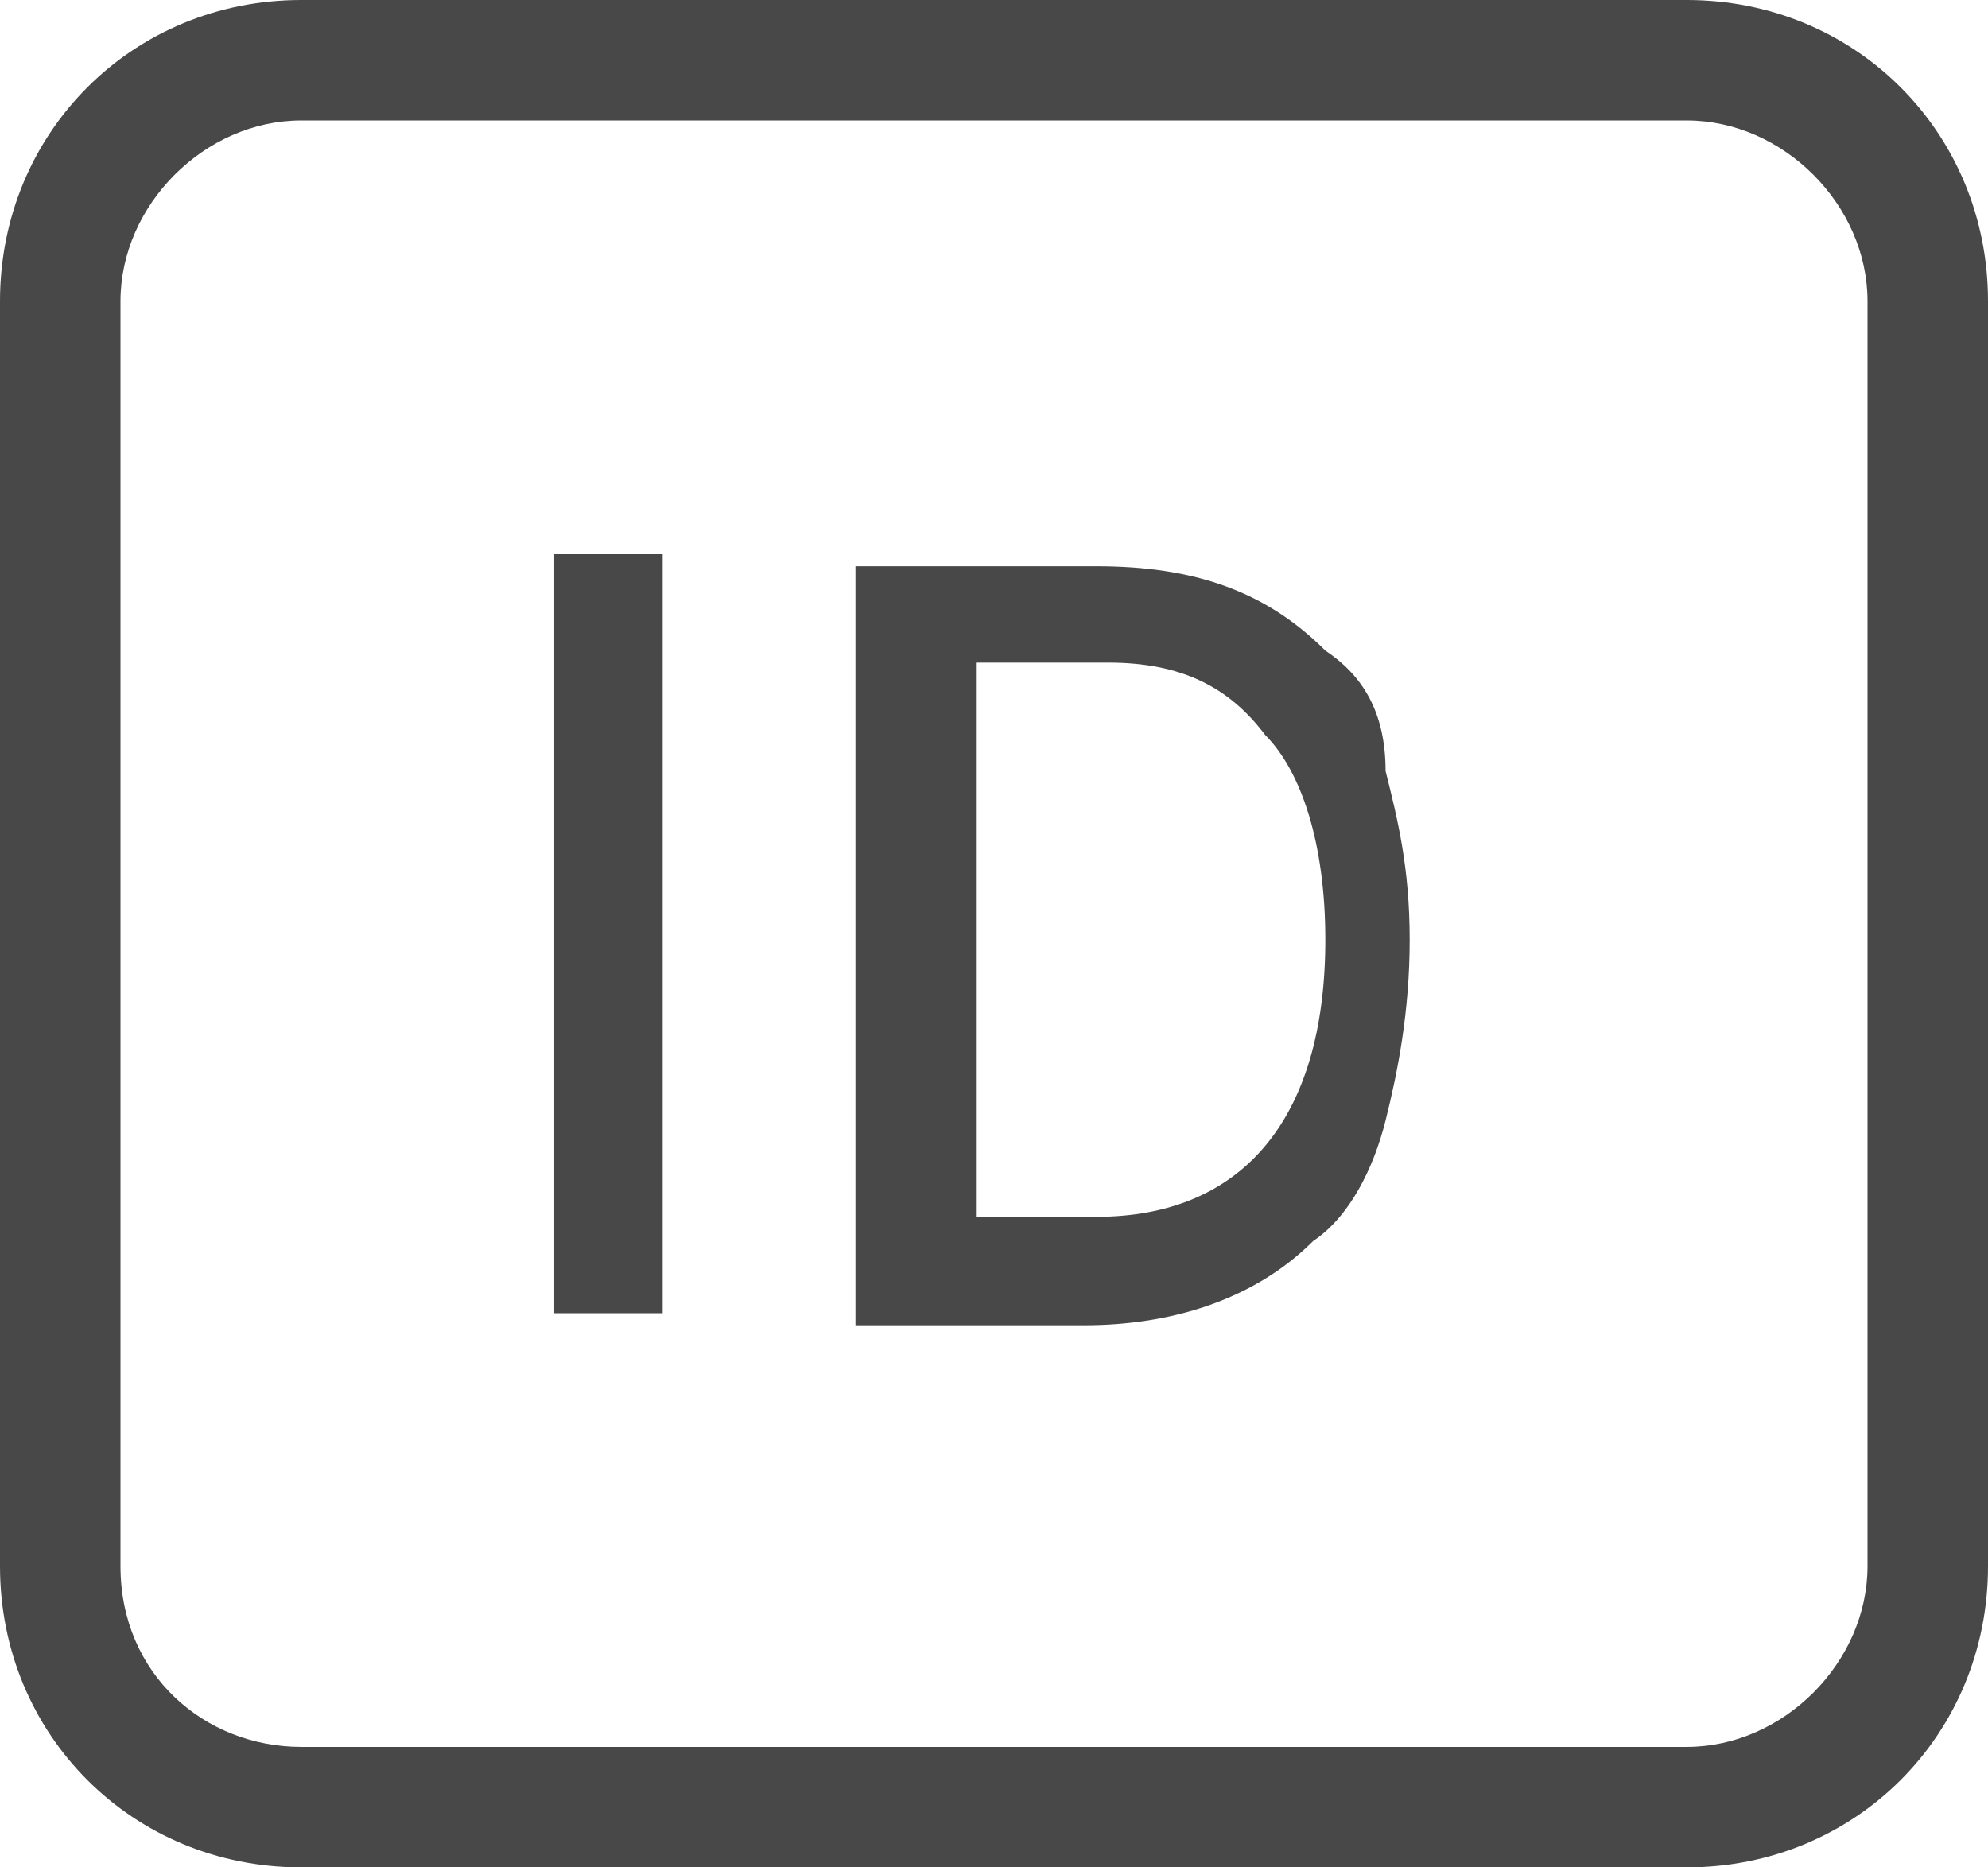 <?xml version="1.0" encoding="utf-8"?>
<!-- Generator: Adobe Illustrator 22.1.0, SVG Export Plug-In . SVG Version: 6.00 Build 0)  -->
<svg version="1.1" id="icono" xmlns="http://www.w3.org/2000/svg" xmlns:xlink="http://www.w3.org/1999/xlink" x="0px" y="0px"
	 viewBox="0 0 16.5 15.5" style="enable-background:new 0 0 16.5 15.5;" xml:space="preserve">
<style type="text/css">
	.st0{fill:#484848;}
</style>
<path id="trazo" class="st0" d="M14,0H2.5C1.1,0,0,1.1,0,2.5V13c0,1.4,1.1,2.5,2.5,2.5H14c1.4,0,2.5-1.1,2.5-2.5V2.5
	C16.5,1.1,15.4,0,14,0z M15.5,13c0,0.8-0.7,1.5-1.5,1.5H2.5C1.7,14.5,1,13.9,1,13V2.5C1,1.7,1.7,1,2.5,1H14c0.8,0,1.5,0.7,1.5,1.5
	V13z M4.6,4.6h0.9v6.3H4.6V4.6z M11,5.4c-0.5-0.5-1.1-0.7-1.9-0.7h-2v6.3h1.9c0.7,0,1.4-0.2,1.9-0.7c0.3-0.2,0.5-0.6,0.6-1
	s0.2-0.9,0.2-1.5c0-0.6-0.1-1-0.2-1.4C11.5,5.9,11.3,5.6,11,5.4z M9.1,10.1h-1V5.5h1.1c0.6,0,1,0.2,1.3,0.6C10.8,6.4,11,7,11,7.8
	C11,9.3,10.3,10.1,9.1,10.1z"/>
</svg>
